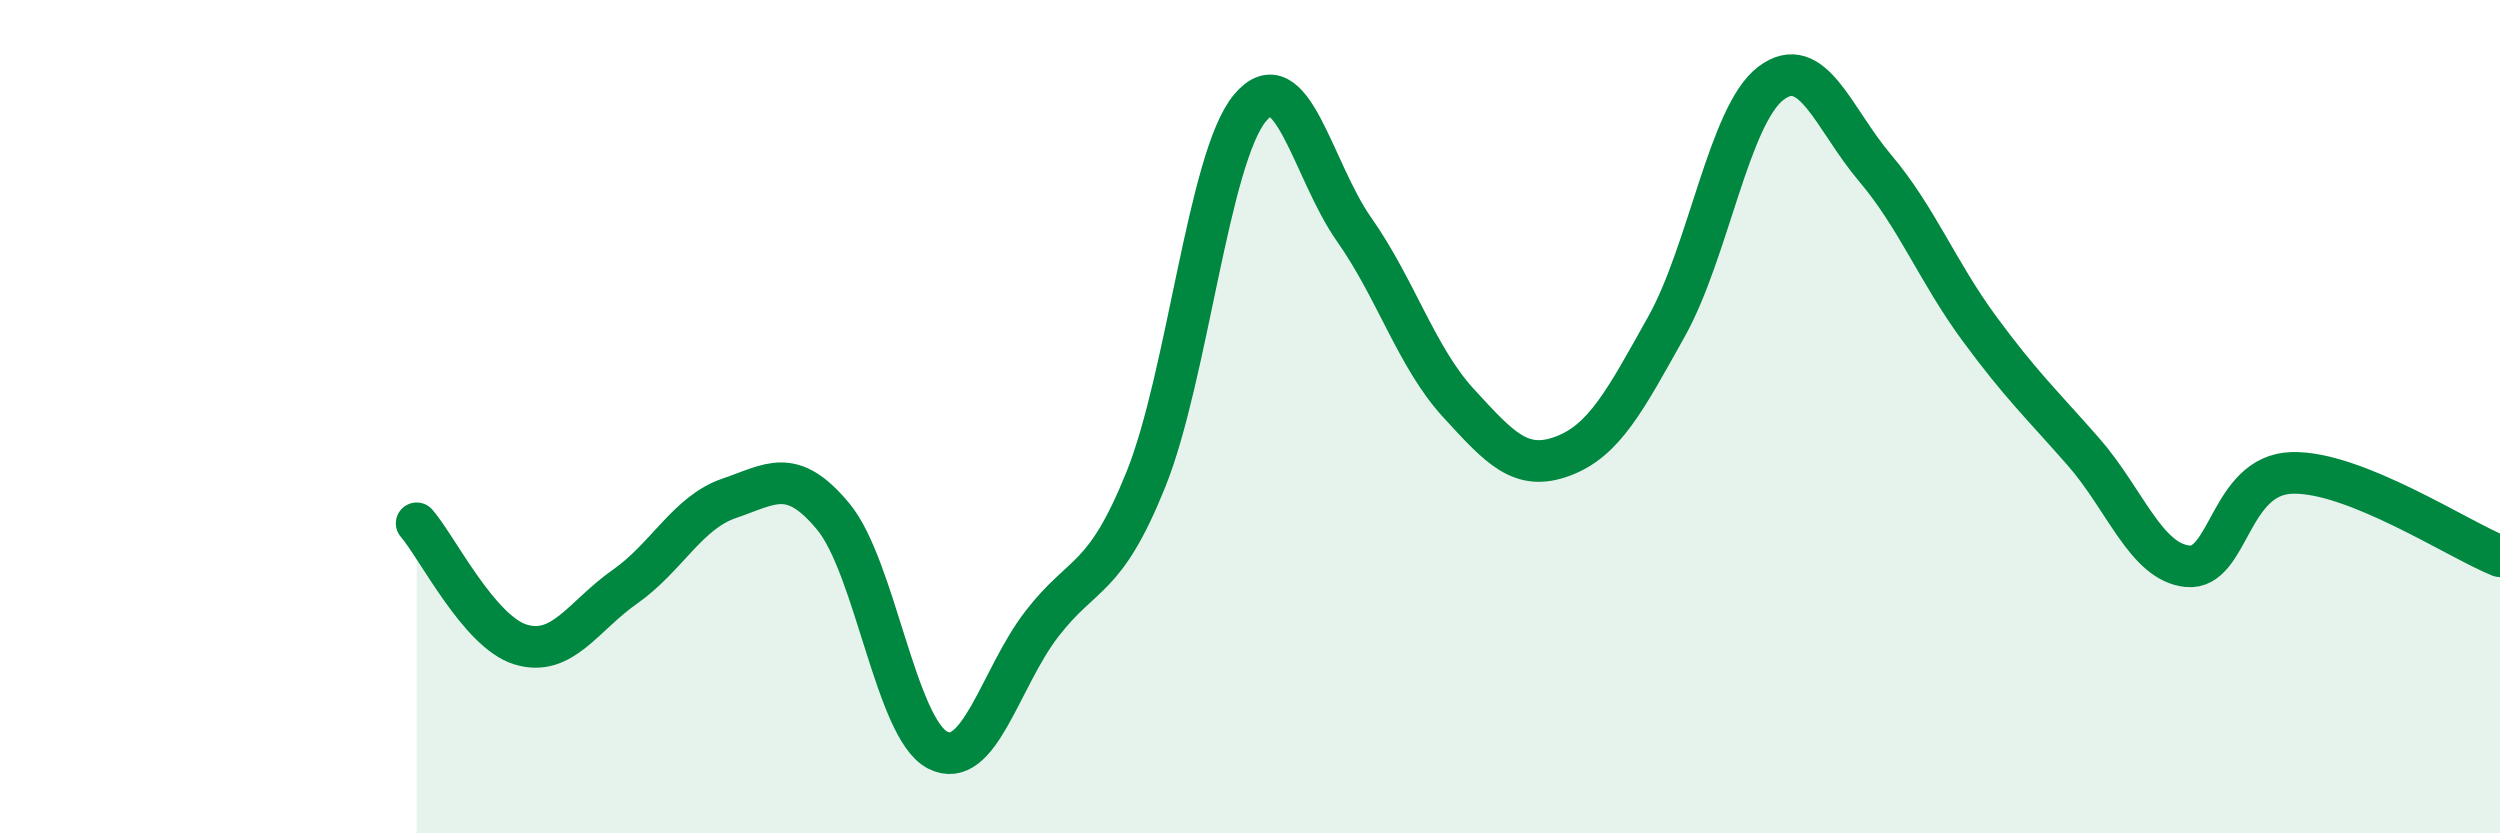
    <svg width="60" height="20" viewBox="0 0 60 20" xmlns="http://www.w3.org/2000/svg">
      <path
        d="M 10,12.56 C 10.5,13.14 11.5,15.17 12.5,15.47 C 13.5,15.77 14,14.78 15,14.08 C 16,13.38 16.5,12.3 17.5,11.96 C 18.5,11.62 19,11.19 20,12.4 C 21,13.61 21.5,17.48 22.5,18 C 23.5,18.52 24,16.28 25,14.98 C 26,13.68 26.5,13.99 27.5,11.51 C 28.5,9.03 29,3.79 30,2.59 C 31,1.39 31.5,4.09 32.5,5.51 C 33.5,6.93 34,8.58 35,9.67 C 36,10.76 36.5,11.32 37.5,10.95 C 38.5,10.58 39,9.62 40,7.83 C 41,6.04 41.5,2.76 42.5,2 C 43.5,1.24 44,2.85 45,4.03 C 46,5.21 46.5,6.52 47.5,7.88 C 48.5,9.24 49,9.7 50,10.84 C 51,11.98 51.5,13.49 52.5,13.59 C 53.5,13.69 53.5,11.4 55,11.35 C 56.5,11.3 59,12.95 60,13.35L60 20L10 20Z"
        fill="#008740"
        opacity="0.1"
        stroke-linecap="round"
        stroke-linejoin="round"
      />
      <path
        d="M 10,12.56 C 10.5,13.14 11.5,15.17 12.5,15.47 C 13.5,15.77 14,14.78 15,14.08 C 16,13.38 16.5,12.3 17.5,11.96 C 18.5,11.62 19,11.19 20,12.4 C 21,13.61 21.5,17.48 22.5,18 C 23.5,18.52 24,16.28 25,14.98 C 26,13.68 26.5,13.99 27.5,11.51 C 28.5,9.03 29,3.79 30,2.59 C 31,1.39 31.5,4.09 32.5,5.51 C 33.5,6.93 34,8.58 35,9.67 C 36,10.76 36.5,11.32 37.5,10.95 C 38.5,10.58 39,9.62 40,7.83 C 41,6.04 41.5,2.76 42.5,2 C 43.5,1.24 44,2.85 45,4.03 C 46,5.21 46.5,6.52 47.5,7.88 C 48.5,9.24 49,9.7 50,10.84 C 51,11.98 51.5,13.49 52.5,13.59 C 53.5,13.69 53.5,11.4 55,11.35 C 56.5,11.3 59,12.95 60,13.35"
        stroke="#008740"
        stroke-width="1"
        fill="none"
        stroke-linecap="round"
        stroke-linejoin="round"
      />
    </svg>
  